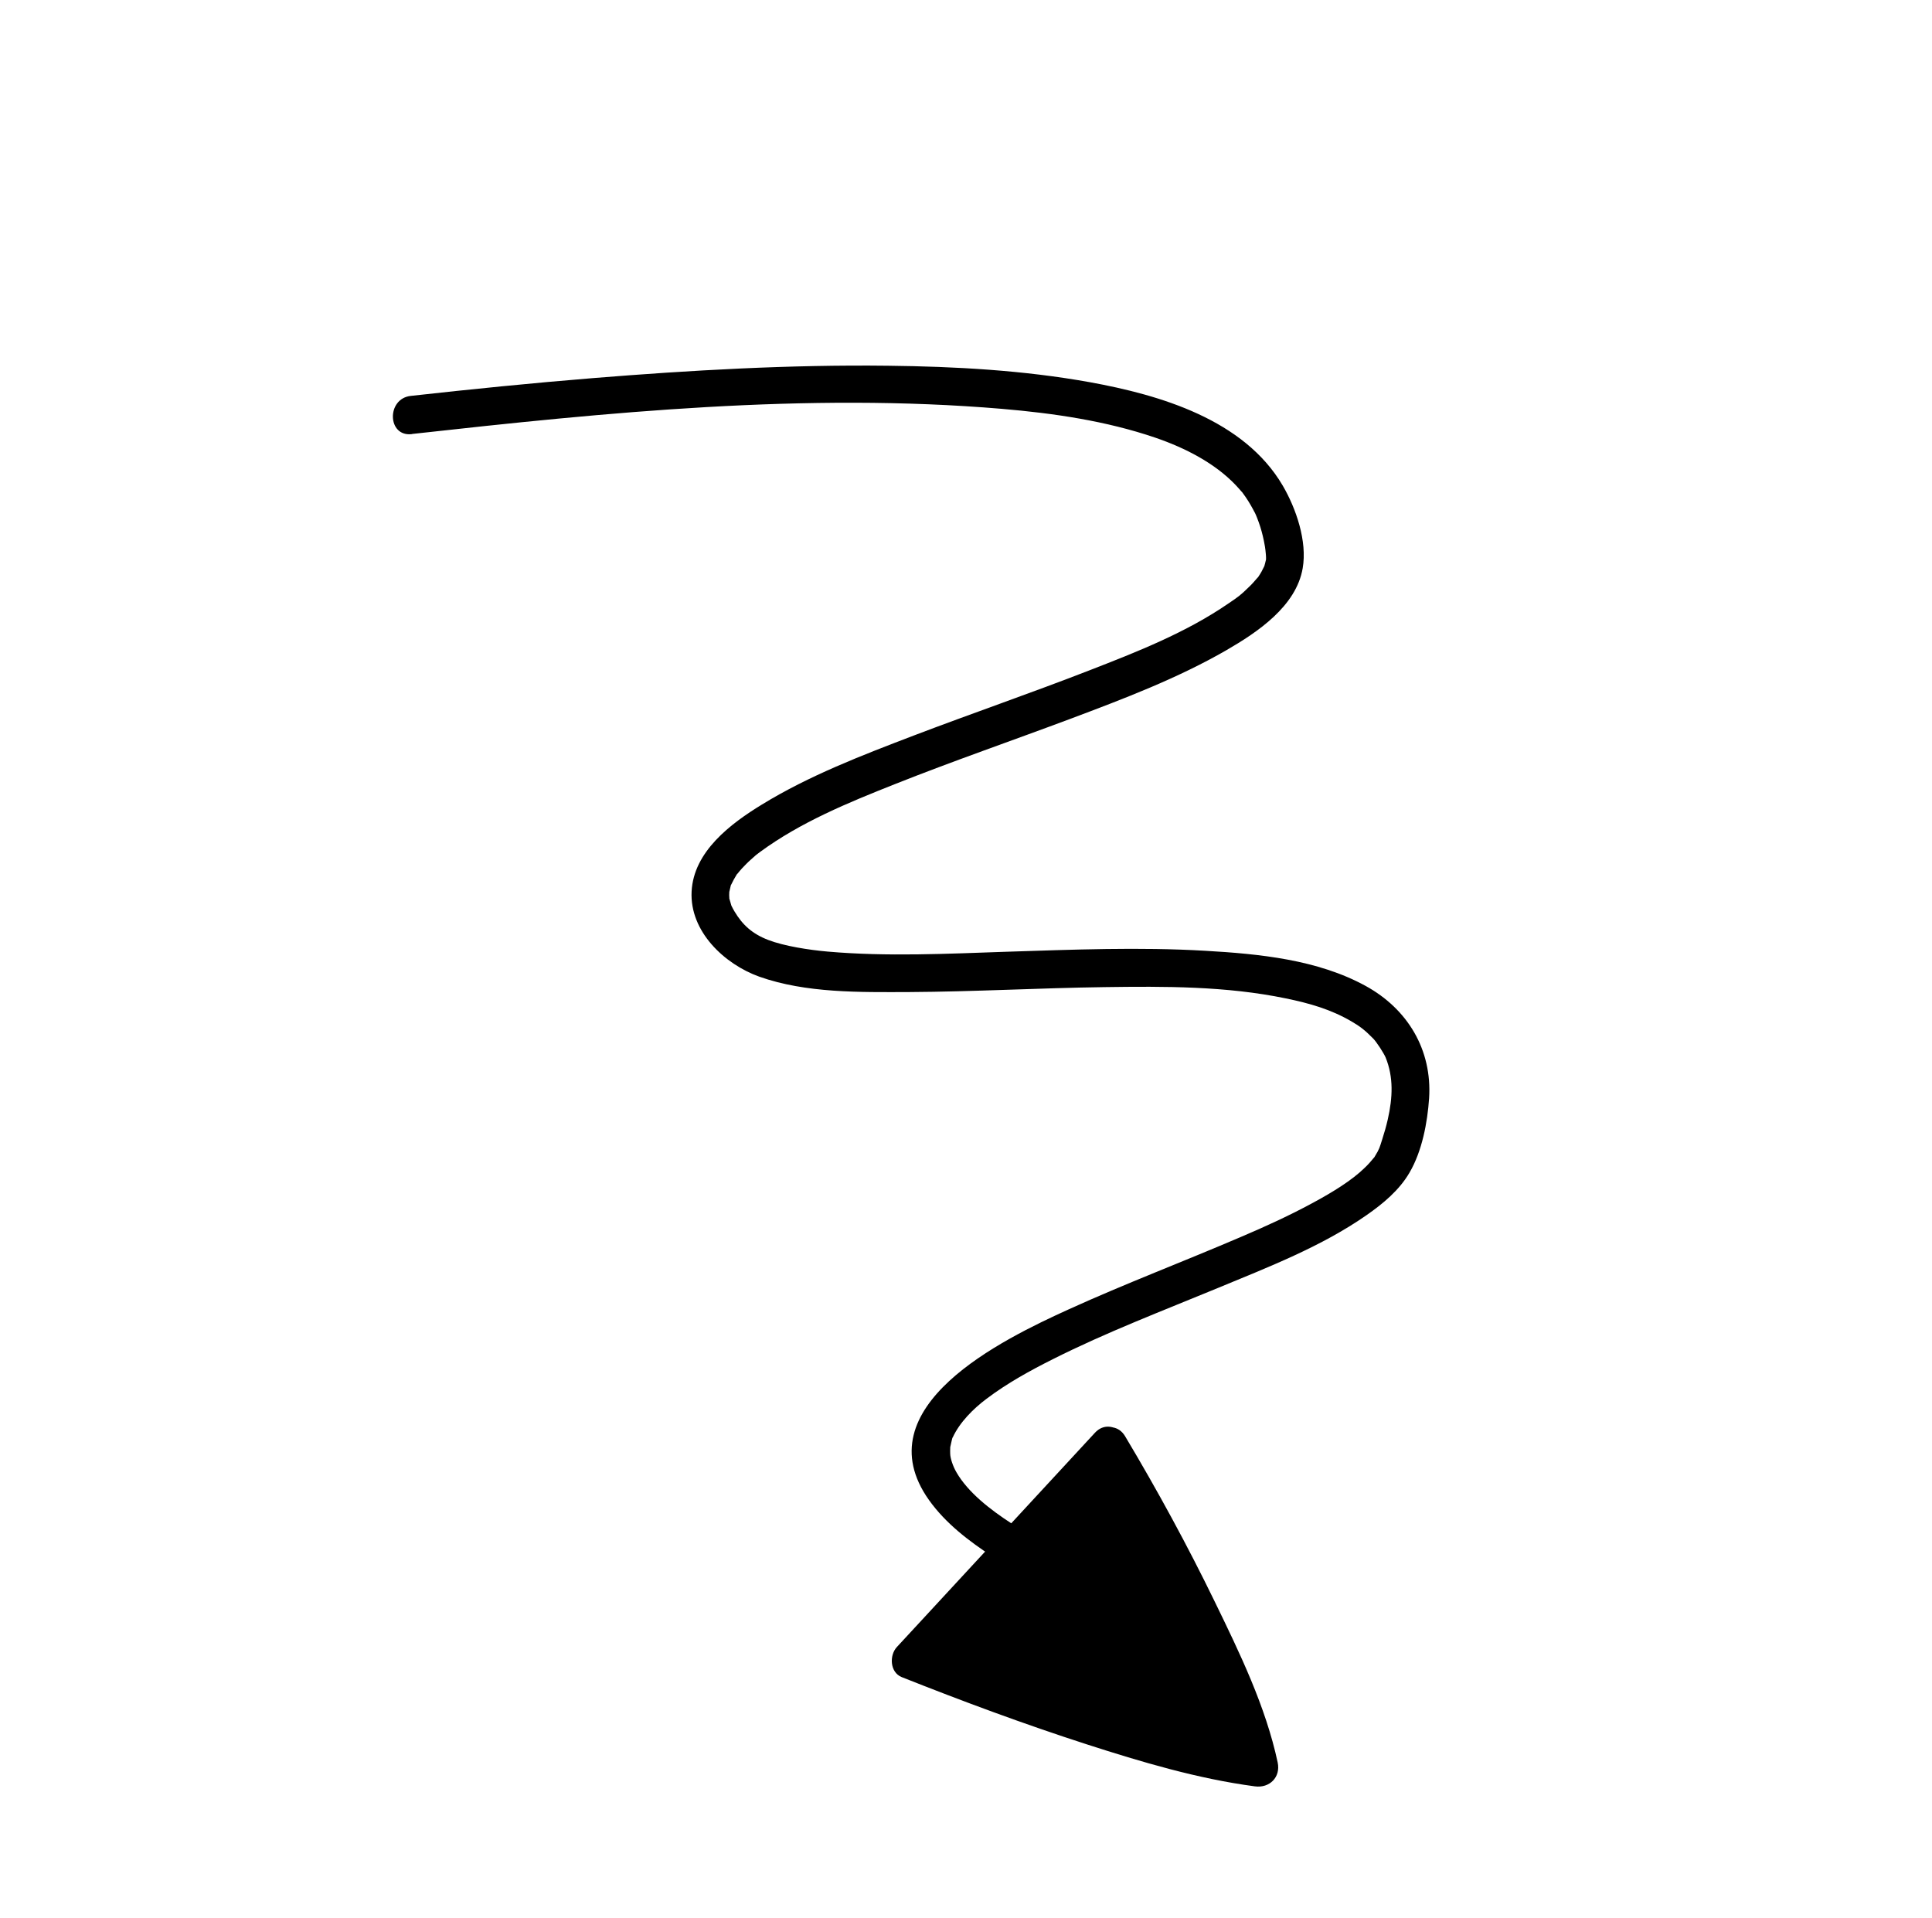 <svg width="275" height="273" viewBox="0 0 275 273" fill="none" xmlns="http://www.w3.org/2000/svg">
<path d="M58.704 61.769C86.371 58.693 114.751 55.843 142.591 58.196C149.967 58.822 157.431 59.909 164.452 62.303C168.649 63.74 172.89 65.896 175.897 69.058C176.213 69.384 176.504 69.736 176.795 70.063C176.821 70.088 176.489 69.647 176.835 70.101C176.981 70.315 177.14 70.517 177.287 70.732C177.806 71.477 178.237 72.262 178.655 73.061C178.696 73.15 179.021 73.861 178.818 73.417C178.641 73.023 178.886 73.582 178.927 73.696C179.092 74.129 179.257 74.562 179.397 75.021C179.662 75.875 179.863 76.717 180.013 77.587C180.085 77.906 180.091 78.137 180.027 77.625C180.058 77.856 180.089 78.06 180.12 78.291C180.17 78.739 180.22 79.187 180.206 79.65C180.201 79.997 180.297 79.186 180.159 79.831C180.113 80.064 180.042 80.296 179.983 80.516C179.865 80.93 180.228 80.048 179.898 80.711C179.788 80.932 179.665 81.166 179.555 81.388C179.445 81.609 179.271 81.844 179.135 82.066C178.887 82.432 179.461 81.724 178.936 82.302C178.549 82.761 178.149 83.208 177.71 83.617C176.581 84.724 176.278 84.937 174.863 85.897C168.839 90.041 161.869 92.783 155.075 95.418C146.794 98.641 138.375 101.535 130.079 104.695C122.712 107.511 115.18 110.395 108.437 114.532C103.996 117.249 98.725 121.208 98.443 126.905C98.16 132.602 103.118 137.244 108.069 139.022C114.742 141.387 122.407 141.235 129.393 141.216C138.666 141.165 147.913 140.64 157.184 140.513C165.774 140.39 174.571 140.364 183.028 142.119C186.423 142.818 189.438 143.681 192.37 145.394C193.595 146.108 194.276 146.631 195.436 147.809C195.962 148.336 196.965 149.916 197.224 150.514C198.373 153.337 198.24 156.243 197.533 159.356C197.313 160.324 197.041 161.269 196.731 162.227C196.589 162.693 196.434 163.172 196.265 163.613C196.506 162.99 196.216 163.717 196.093 163.926C195.969 164.134 195.859 164.33 195.735 164.538C195.354 165.203 195.835 164.433 195.549 164.812C195.138 165.324 194.701 165.81 194.224 166.258C192.431 168.011 189.711 169.684 187.024 171.138C183.64 172.982 180.135 174.584 176.601 176.085C168.468 179.575 160.197 182.709 152.157 186.364C142.707 190.657 122.819 200.257 132.229 213.523C134.611 216.868 137.936 219.38 141.331 221.607C144.256 223.538 146.82 218.71 143.896 216.804C140.972 214.899 137.789 212.447 136.138 209.573C135.642 208.724 135.267 207.591 135.251 206.949C135.244 206.666 135.237 206.384 135.256 206.101C135.27 205.638 135.174 206.45 135.288 205.856C135.346 205.585 135.416 205.301 135.473 205.03C135.661 204.306 135.495 204.875 135.629 204.576C136.604 202.471 138.521 200.535 140.438 199.101C143.363 196.896 146.582 195.12 149.842 193.485C157.491 189.635 165.508 186.584 173.403 183.319C180.561 180.354 188.092 177.444 194.481 172.995C196.855 171.343 199.183 169.423 200.649 166.882C202.423 163.833 203.183 159.793 203.418 156.332C203.863 149.437 200.367 143.628 194.39 140.347C187.54 136.587 179.21 135.779 171.557 135.34C162.154 134.789 152.71 135.178 143.303 135.476C134.832 135.763 126.276 136.194 117.806 135.454C115.167 135.224 111.608 134.67 109.352 133.801C107.096 132.932 105.703 131.683 104.537 129.721C104.39 129.48 104.255 129.227 104.133 128.96C104.119 128.947 104.217 129.266 104.064 128.769C103.993 128.527 103.923 128.284 103.853 128.042C103.669 127.366 103.846 128.286 103.806 127.722C103.788 127.504 103.783 127.299 103.804 127.093C103.821 126.759 103.686 127.533 103.824 126.887C103.87 126.655 103.928 126.409 103.987 126.189C104.15 125.517 103.851 126.411 104.095 125.891C104.302 125.436 104.549 125.019 104.795 124.602C105.19 123.95 104.72 124.681 104.982 124.353C105.194 124.104 105.393 123.842 105.618 123.606C106.019 123.185 106.432 122.75 106.872 122.367C107.625 121.68 107.6 121.707 108.193 121.268C113.945 117.041 120.735 114.252 127.336 111.635C135.641 108.333 144.11 105.413 152.484 102.276C159.979 99.457 167.627 96.557 174.579 92.544C178.985 89.994 184.494 86.313 185.425 80.882C186.088 77.051 184.495 72.402 182.59 69.136C177.078 59.729 165.148 56.224 155.123 54.404C145.666 52.7 135.994 52.169 126.397 52.061C112.392 51.895 98.373 52.692 84.414 53.822C75.748 54.525 67.1 55.395 58.467 56.355C54.995 56.736 55.118 62.192 58.602 61.797L58.704 61.769Z" fill="black"/>
<path d="M157.816 205.809C165.212 218.136 176.896 240.182 179.247 251.593C166.491 249.983 145.669 242.678 129.622 236.308L157.816 205.809Z" fill="black"/>
<path d="M155.489 207.229C159.951 214.683 164.11 222.351 167.939 230.155C171.403 237.236 174.977 244.623 176.633 252.366L179.876 248.958C171.976 247.909 164.239 245.635 156.665 243.215C147.977 240.438 139.396 237.286 130.925 233.913L131.609 238.199C139.827 229.299 148.058 220.412 156.276 211.512L159.803 207.7C162.18 205.123 158.233 201.368 155.857 203.944C147.639 212.844 139.408 221.731 131.19 230.631L127.663 234.443C126.574 235.613 126.647 238.039 128.347 238.729C137.025 242.174 145.789 245.425 154.684 248.299C162.492 250.816 170.476 253.199 178.62 254.281C180.708 254.563 182.313 252.982 181.863 250.874C180.162 242.914 176.453 235.274 172.907 227.99C169.009 219.969 164.729 212.112 160.146 204.442C158.35 201.429 153.668 204.243 155.476 207.242L155.489 207.229Z" fill="black"/>
</svg>
